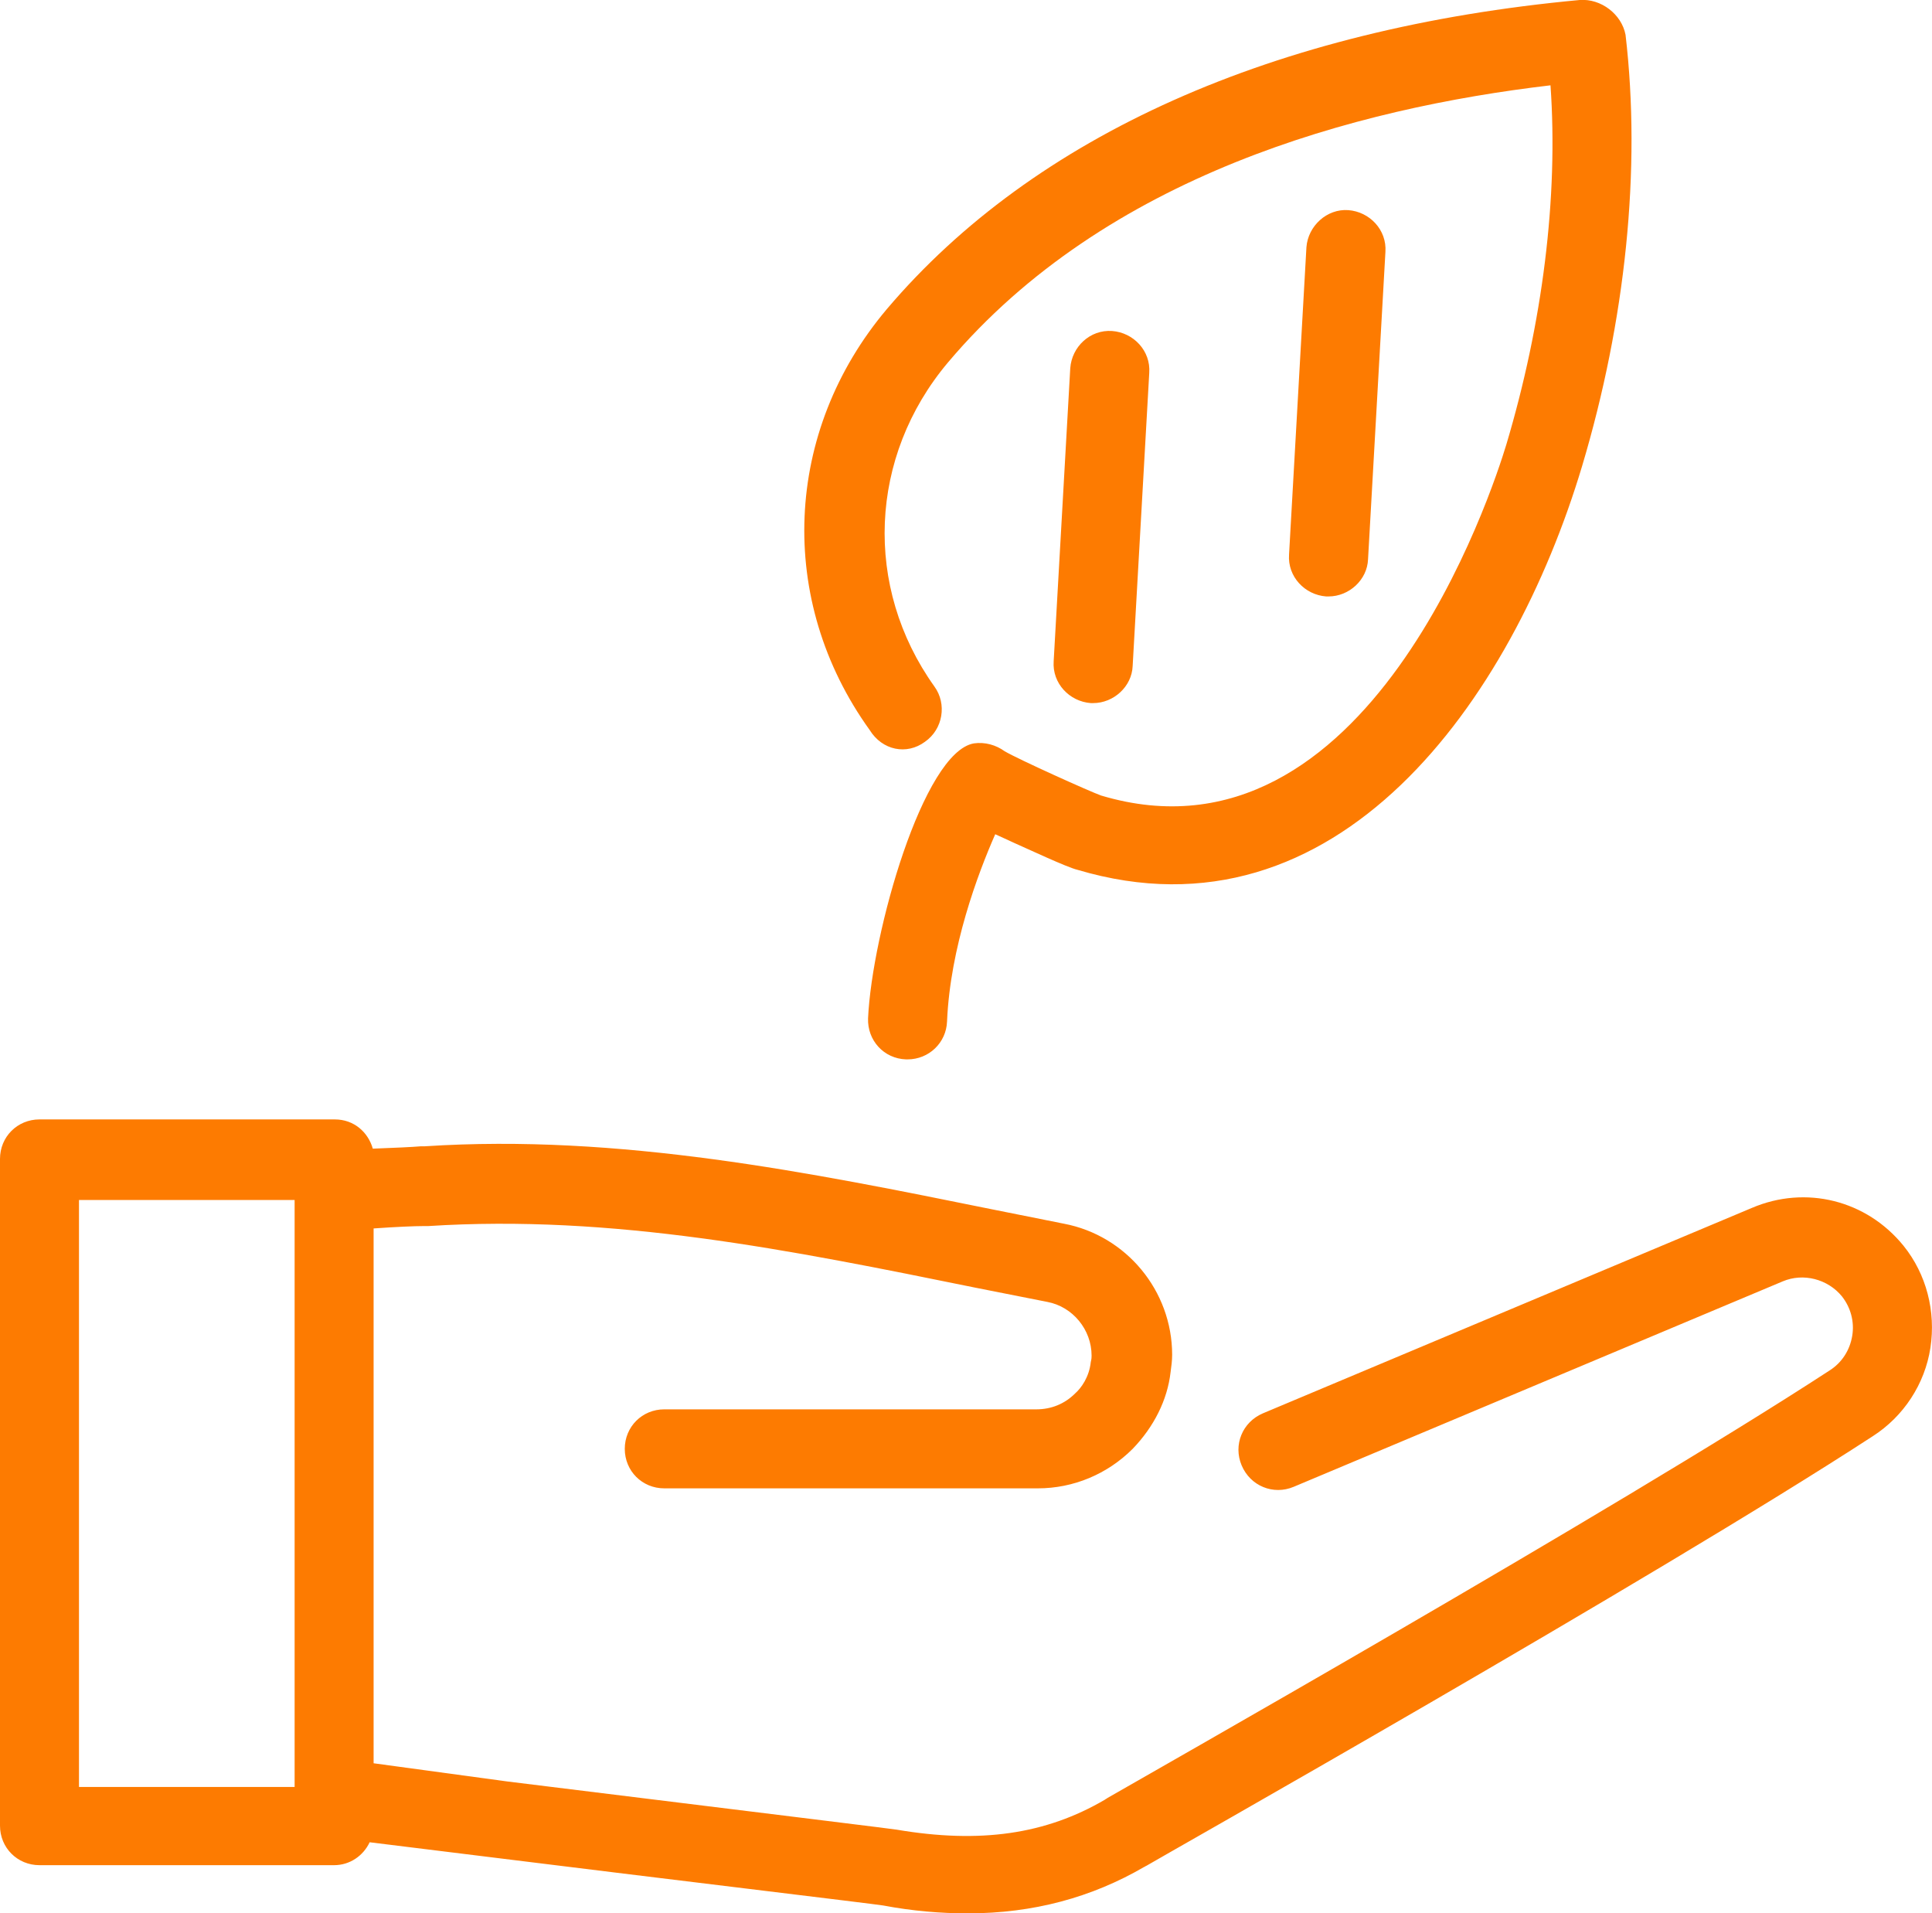 <svg xmlns="http://www.w3.org/2000/svg" xmlns:xlink="http://www.w3.org/1999/xlink" id="Layer_2_00000003788241284501375670000016991873138406205830_" x="0px" y="0px" viewBox="0 0 244.6 242.2" style="enable-background:new 0 0 244.6 242.2;" xml:space="preserve"><style type="text/css">	.st0{fill:#FD7B01;}</style><g id="Layer_1-2">	<g>		<path class="st0" d="M138.4,89c2.6,0,4.9-2.1,5-4.7l2.1-37.1c0.2-2.8-2-5.1-4.7-5.3c-2.8-0.2-5.1,2-5.3,4.7l-2.1,37.1   c-0.2,2.8,2,5.1,4.7,5.3C138.1,89,138.4,89,138.4,89z"></path>		<path class="st0" d="M168.2,75.5c2.6,0,4.9-2.1,5-4.7l2.2-38.9c0.2-2.8-2-5.1-4.7-5.3s-5.1,2-5.3,4.7l-2.2,38.9   c-0.2,2.8,2,5.1,4.7,5.3C167.9,75.5,168.2,75.5,168.2,75.5z"></path>		<path class="st0" d="M241,157.7c-4.7-5.8-12.4-7.7-19.2-4.8l-61.9,26c-2.6,1.1-3.8,4-2.7,6.6s4,3.8,6.6,2.7l61.9-26   c2.6-1.1,5.7-0.3,7.5,1.9c1.1,1.4,1.6,3.2,1.3,5s-1.3,3.4-2.9,4.4c-27,17.6-88.5,52.4-91.4,54.1c-0.1,0.1-0.2,0.1-0.3,0.2l0,0   c-7.5,4.4-15.8,5.6-26.4,3.8c-0.6-0.1-11.2-1.4-49.3-6.1l-16.9-2.3v-67.7c2.8-0.2,5.2-0.3,6.3-0.3h0.6c23.4-1.5,45.7,3,69.3,7.8   c3,0.6,6.1,1.2,9.1,1.8c3.2,0.6,5.6,3.5,5.6,6.8c0,0.2,0,0.4-0.1,0.8c-0.2,1.9-1.2,3.3-2,4c-1.3,1.3-3,2-4.9,2H84.1   c-2.8,0-5,2.2-5,5s2.2,5,5,5h47.3c4.5,0,8.8-1.8,12-5c2.7-2.8,4.4-6.2,4.8-9.7c0.1-0.7,0.2-1.5,0.2-2.2c0-8.1-5.8-15.1-13.7-16.6   c-3-0.6-6-1.2-9-1.8c-23.2-4.7-47.3-9.6-71.9-8h-0.5c-1.1,0.1-3.5,0.2-6.1,0.3c-0.6-2.1-2.4-3.7-4.8-3.7H5c-2.8,0-5,2.2-5,5v84.4   c0,2.8,2.2,5,5,5h37.3c2,0,3.7-1.2,4.5-2.9l16.2,2c20.1,2.5,47.6,5.8,48.8,6c3.7,0.7,7.3,1,10.7,1c8.3,0,15.7-2,22.4-5.9   c0.1,0,0.1-0.1,0.2-0.1c0.6-0.4,64.2-36.3,92-54.4c3.9-2.5,6.6-6.6,7.3-11.2C245.1,166,243.9,161.3,241,157.7z M37.3,226.2H10   v-74.3h27.3V226.2z"></path>		<path class="st0" d="M117.1,93.9c2.3-1.6,2.8-4.8,1.2-7c-9-12.6-8.3-29.1,1.7-41c20-23.7,51.6-32.2,76.3-35.1   c1,14.2-1,30.1-5.6,45.5c-1.7,5.6-17.5,54.5-51.3,44.4c-1.4-0.5-10.3-4.5-12.2-5.6c-1.1-0.8-2.5-1.2-3.9-1   c-6.4,1.1-12.9,24-13.4,34.8c-0.1,2.8,2,5.1,4.8,5.2h0.2c2.7,0,4.9-2.1,5-4.8c0.4-9.4,3.9-18.7,6.1-23.7c0.7,0.3,1.5,0.7,2.4,1.1   c1.6,0.7,6.7,3.1,8,3.4c32.9,9.8,55-21.4,63.9-51.1c5.5-18.4,7.5-37.6,5.5-54.6c-0.5-2.6-3.1-4.6-5.8-4.4   c-38.8,3.6-69.1,17.2-87.7,39.1c-13.1,15.5-14,36.9-2.2,53.3C111.7,95,114.8,95.6,117.1,93.9z"></path>	</g></g></svg>